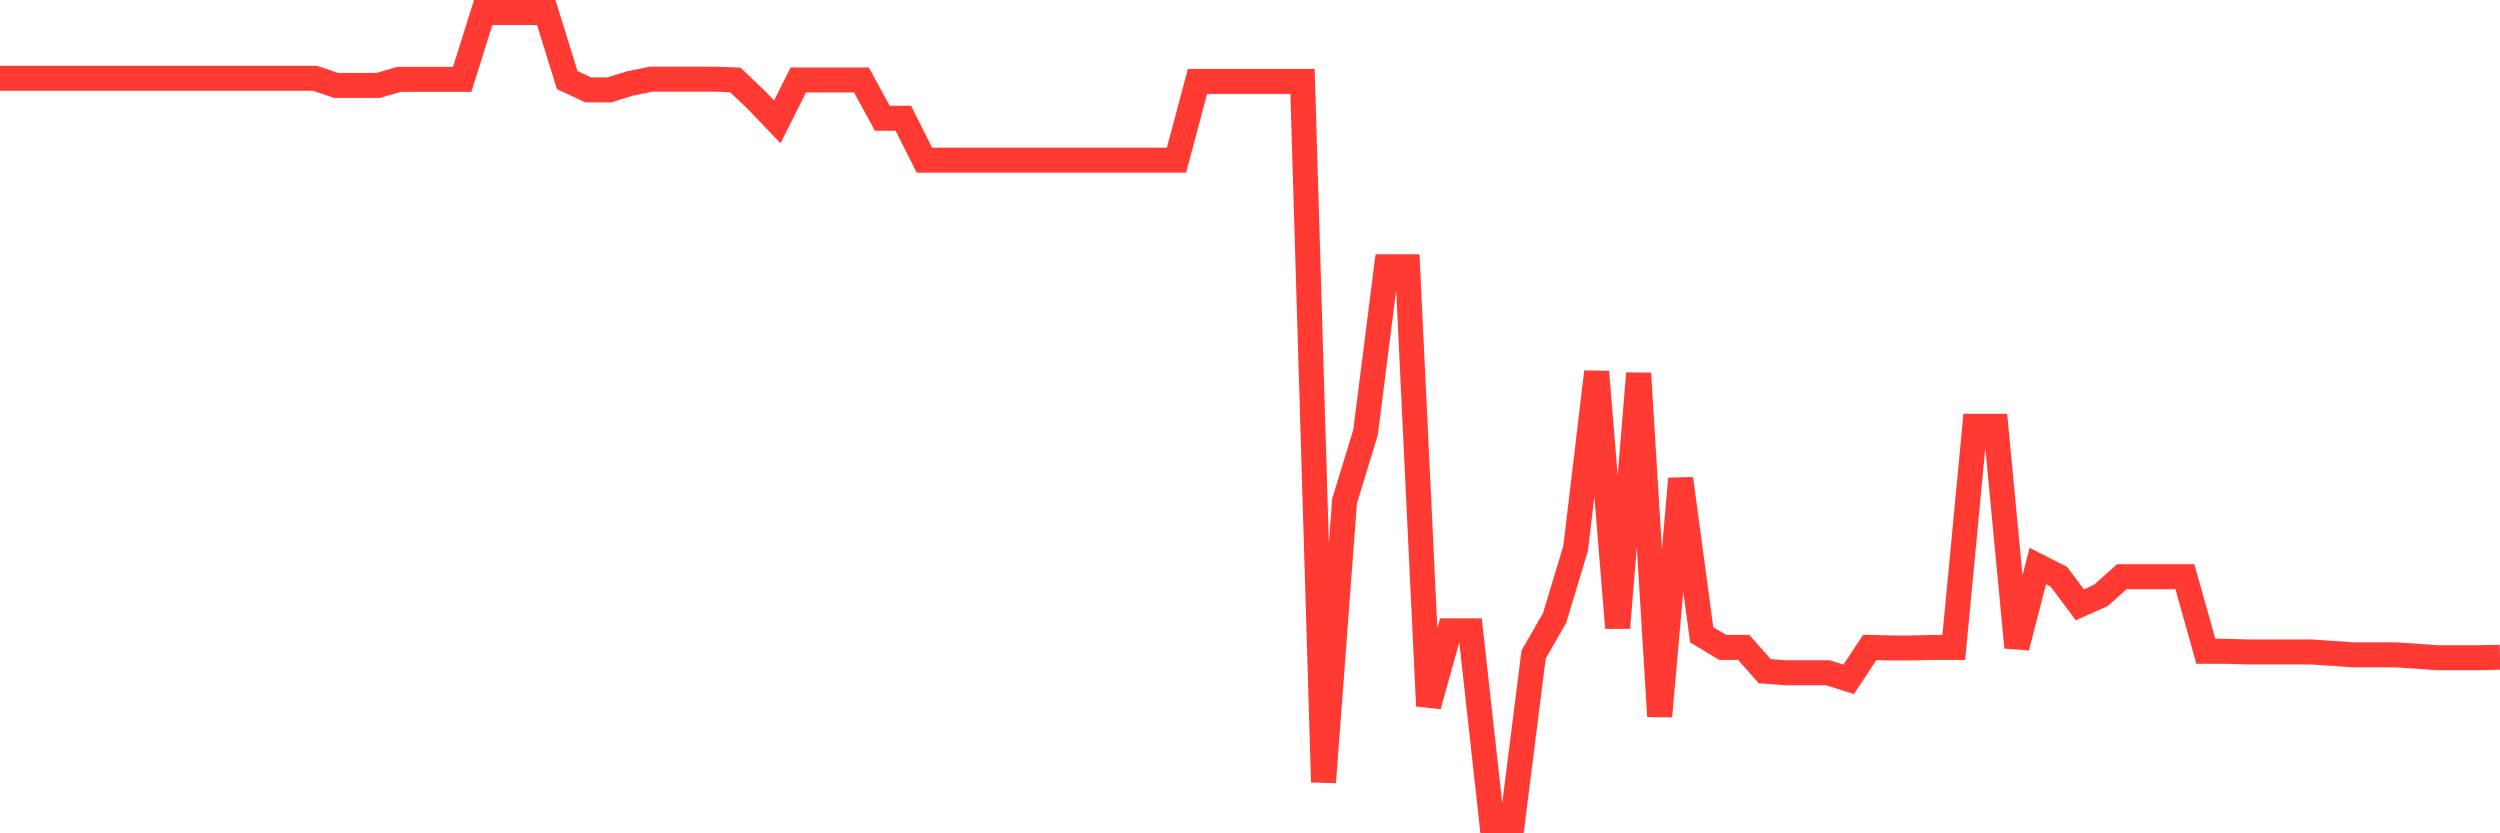 <svg
  xmlns="http://www.w3.org/2000/svg"
  xmlns:xlink="http://www.w3.org/1999/xlink"
  width="120"
  height="40"
  viewBox="0 0 120 40"
  preserveAspectRatio="none"
>
  <polyline
    points="0,3.76 1.008,3.76 2.017,3.76 3.025,3.76 4.034,3.76 5.042,3.76 6.05,3.76 7.059,3.76 8.067,3.76 9.076,3.76 10.084,3.76 11.092,3.76 12.101,3.76 13.109,3.76 14.118,3.76 15.126,3.76 16.134,4.1 17.143,4.1 18.151,4.1 19.16,3.809 20.168,3.809 21.176,3.809 22.185,3.809 23.193,0.6 24.202,0.6 25.21,0.6 26.218,0.6 27.227,3.845 28.235,4.315 29.244,4.315 30.252,4.002 31.261,3.8 32.269,3.8 33.277,3.8 34.286,3.8 35.294,3.837 36.303,4.795 37.311,5.847 38.319,3.837 39.328,3.837 40.336,3.837 41.345,3.837 42.353,5.676 43.361,5.676 44.37,7.687 45.378,7.687 46.387,7.687 47.395,7.687 48.403,7.687 49.412,7.687 50.42,7.687 51.429,7.687 52.437,7.687 53.445,7.687 54.454,7.687 55.462,7.687 56.471,7.687 57.479,3.909 58.487,3.909 59.496,3.909 60.504,3.909 61.513,3.909 62.521,3.909 63.529,37.546 64.538,24.053 65.546,20.755 66.555,12.805 67.563,12.805 68.571,33.882 69.58,30.28 70.588,30.28 71.597,39.4 72.605,39.4 73.613,31.42 74.622,29.66 75.63,26.321 76.639,17.848 77.647,30.137 78.655,17.923 79.664,34.383 80.672,22.978 81.681,30.47 82.689,31.076 83.697,31.076 84.706,32.215 85.714,32.293 86.723,32.293 87.731,32.293 88.739,32.607 89.748,31.076 90.756,31.102 91.765,31.102 92.773,31.076 93.782,31.076 94.79,20.464 95.798,20.464 96.807,31.076 97.815,27.169 98.824,27.681 99.832,29.031 100.84,28.581 101.849,27.681 102.857,27.681 103.866,27.681 104.874,27.681 105.882,31.264 106.891,31.264 107.899,31.293 108.908,31.293 109.916,31.293 110.924,31.293 111.933,31.361 112.941,31.431 113.95,31.431 114.958,31.431 115.966,31.496 116.975,31.571 117.983,31.571 118.992,31.571 120,31.547"
    fill="none"
    stroke="#ff3a33"
    stroke-width="1.2"
  >
  </polyline>
</svg>